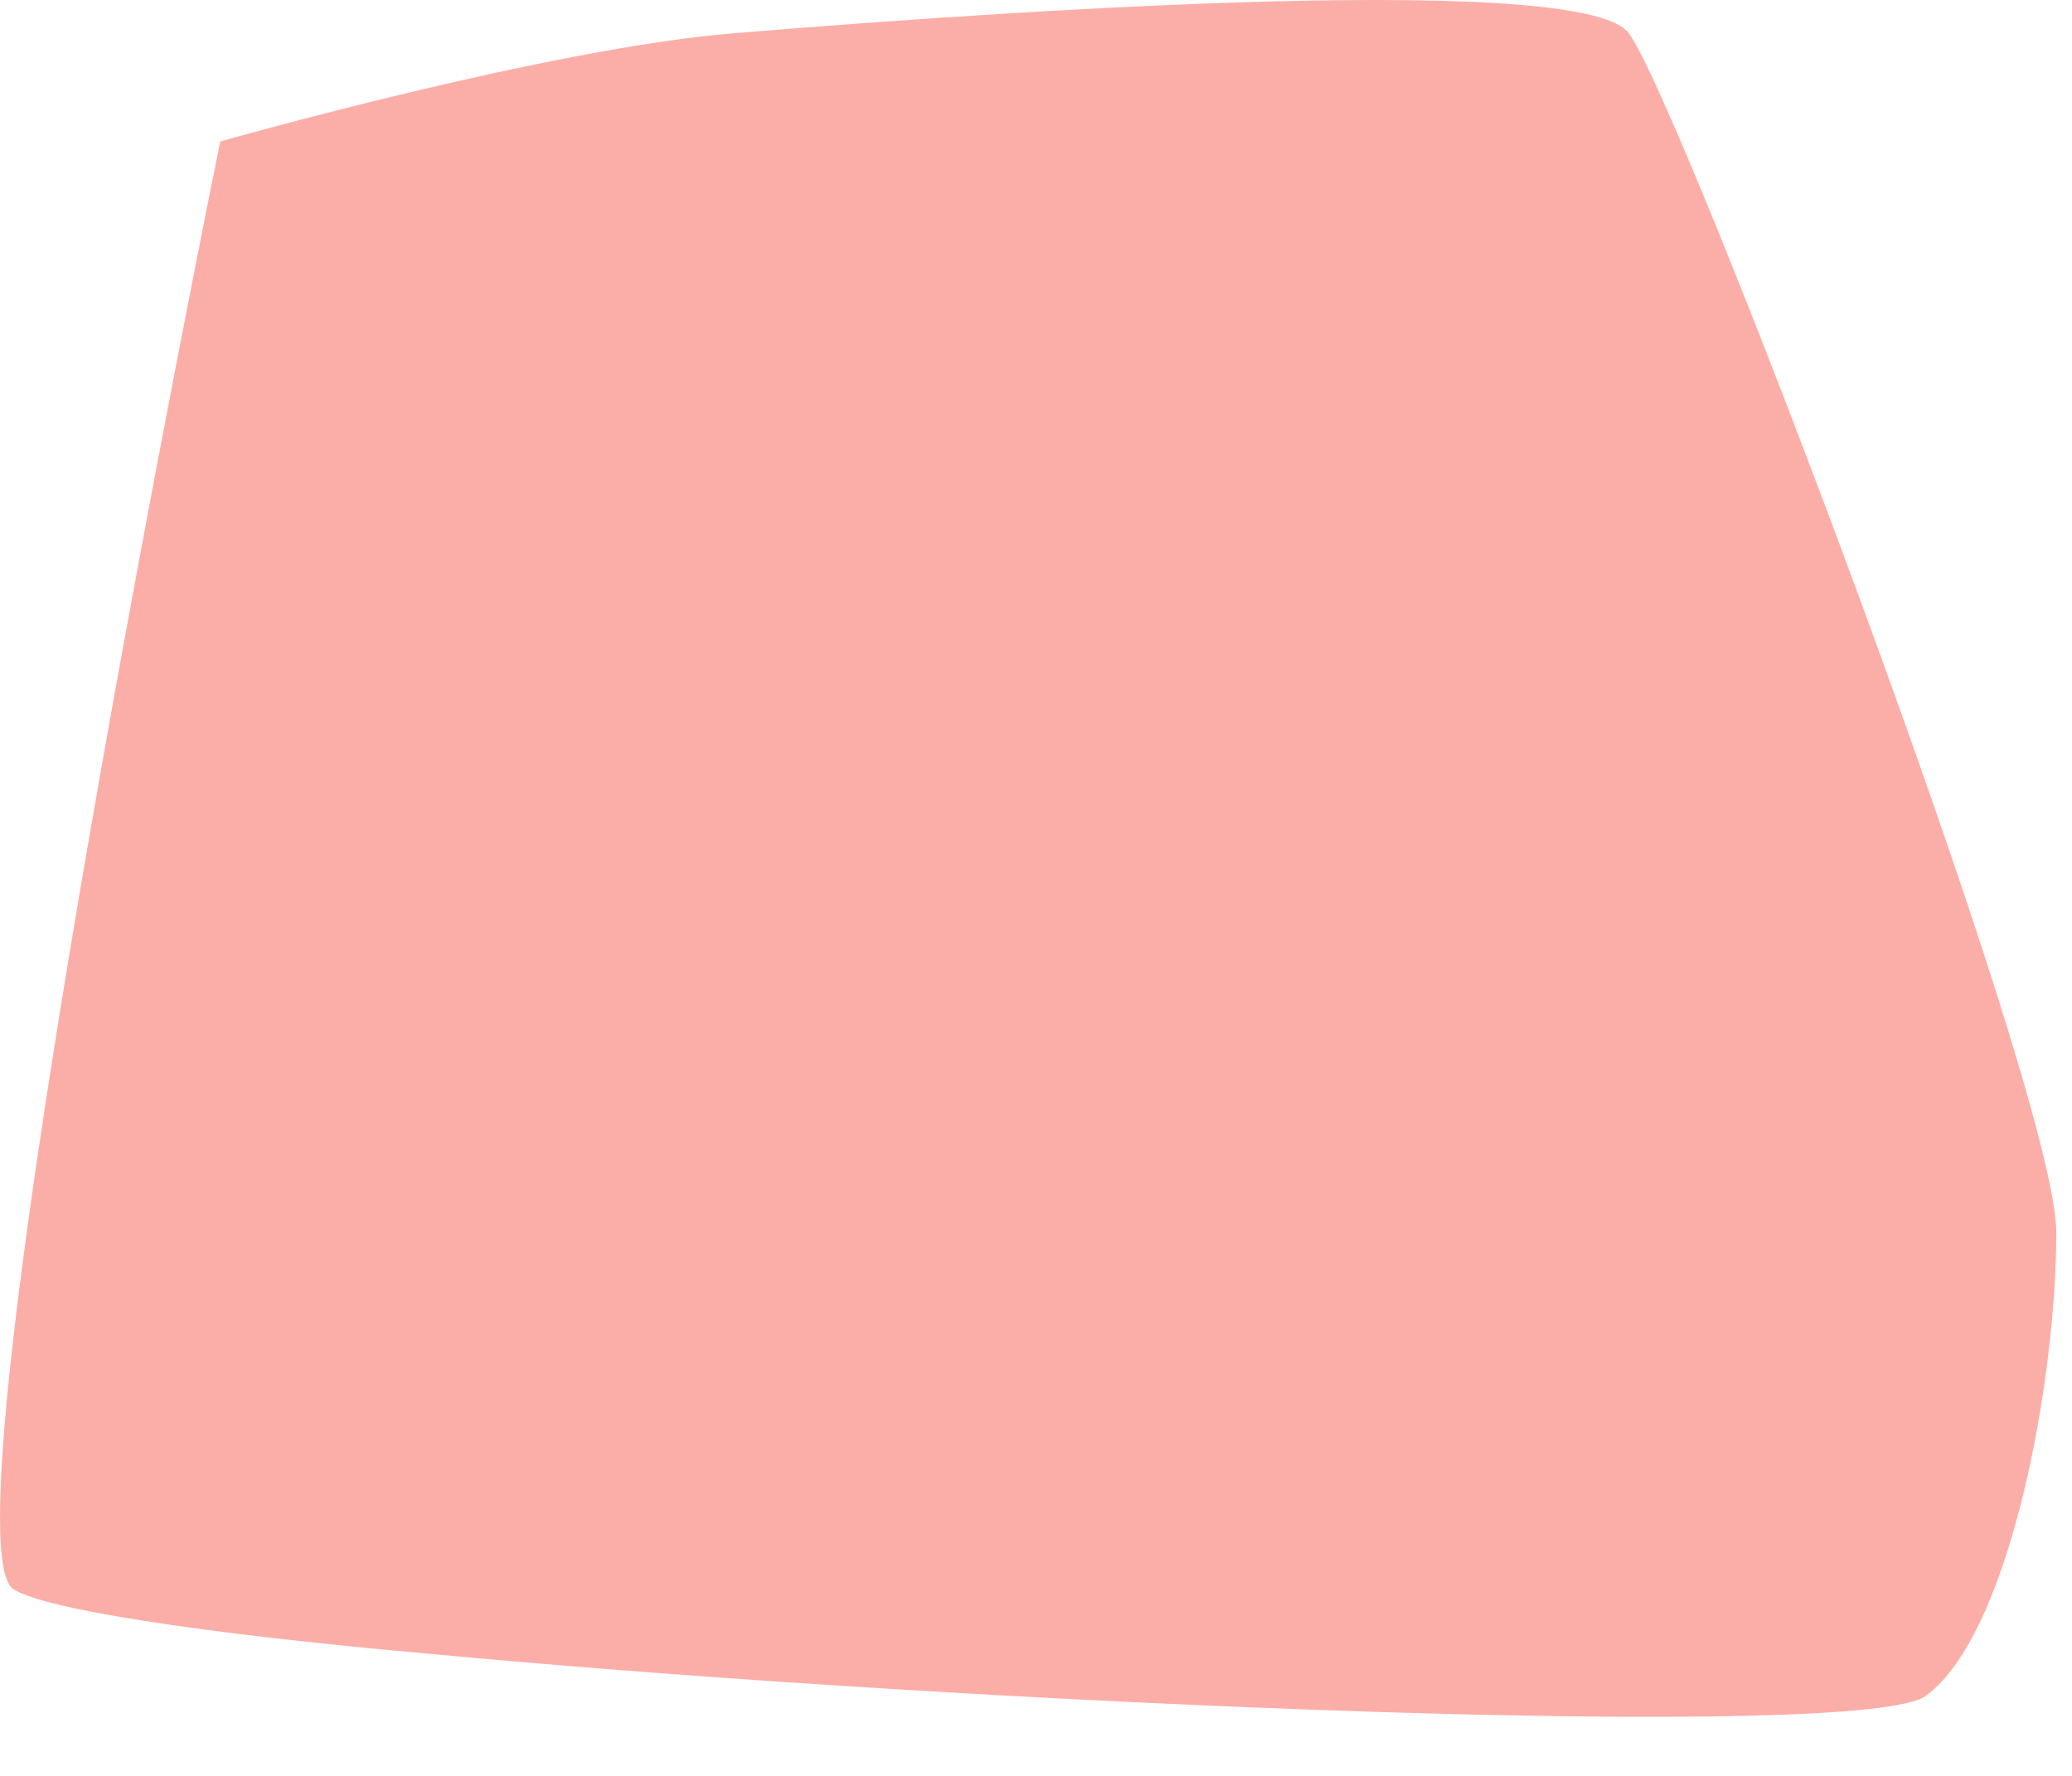 <?xml version="1.0" encoding="utf-8"?>
<svg xmlns="http://www.w3.org/2000/svg" fill="none" height="100%" overflow="visible" preserveAspectRatio="none" style="display: block;" viewBox="0 0 7 6" width="100%">
<path d="M6.947 4.164C6.947 4.668 6.79 5.52 6.508 5.728C6.319 5.885 3.32 5.763 1.467 5.589C0.682 5.52 0.116 5.433 0.038 5.363C-0.198 5.102 0.744 0.478 0.744 0.478C0.744 0.478 1.844 0.165 2.472 0.113C3.1 0.061 5.346 -0.113 5.503 0.113C5.675 0.339 6.947 3.677 6.947 4.164Z" fill="#FBAEA8" id="Vector"/>
</svg>